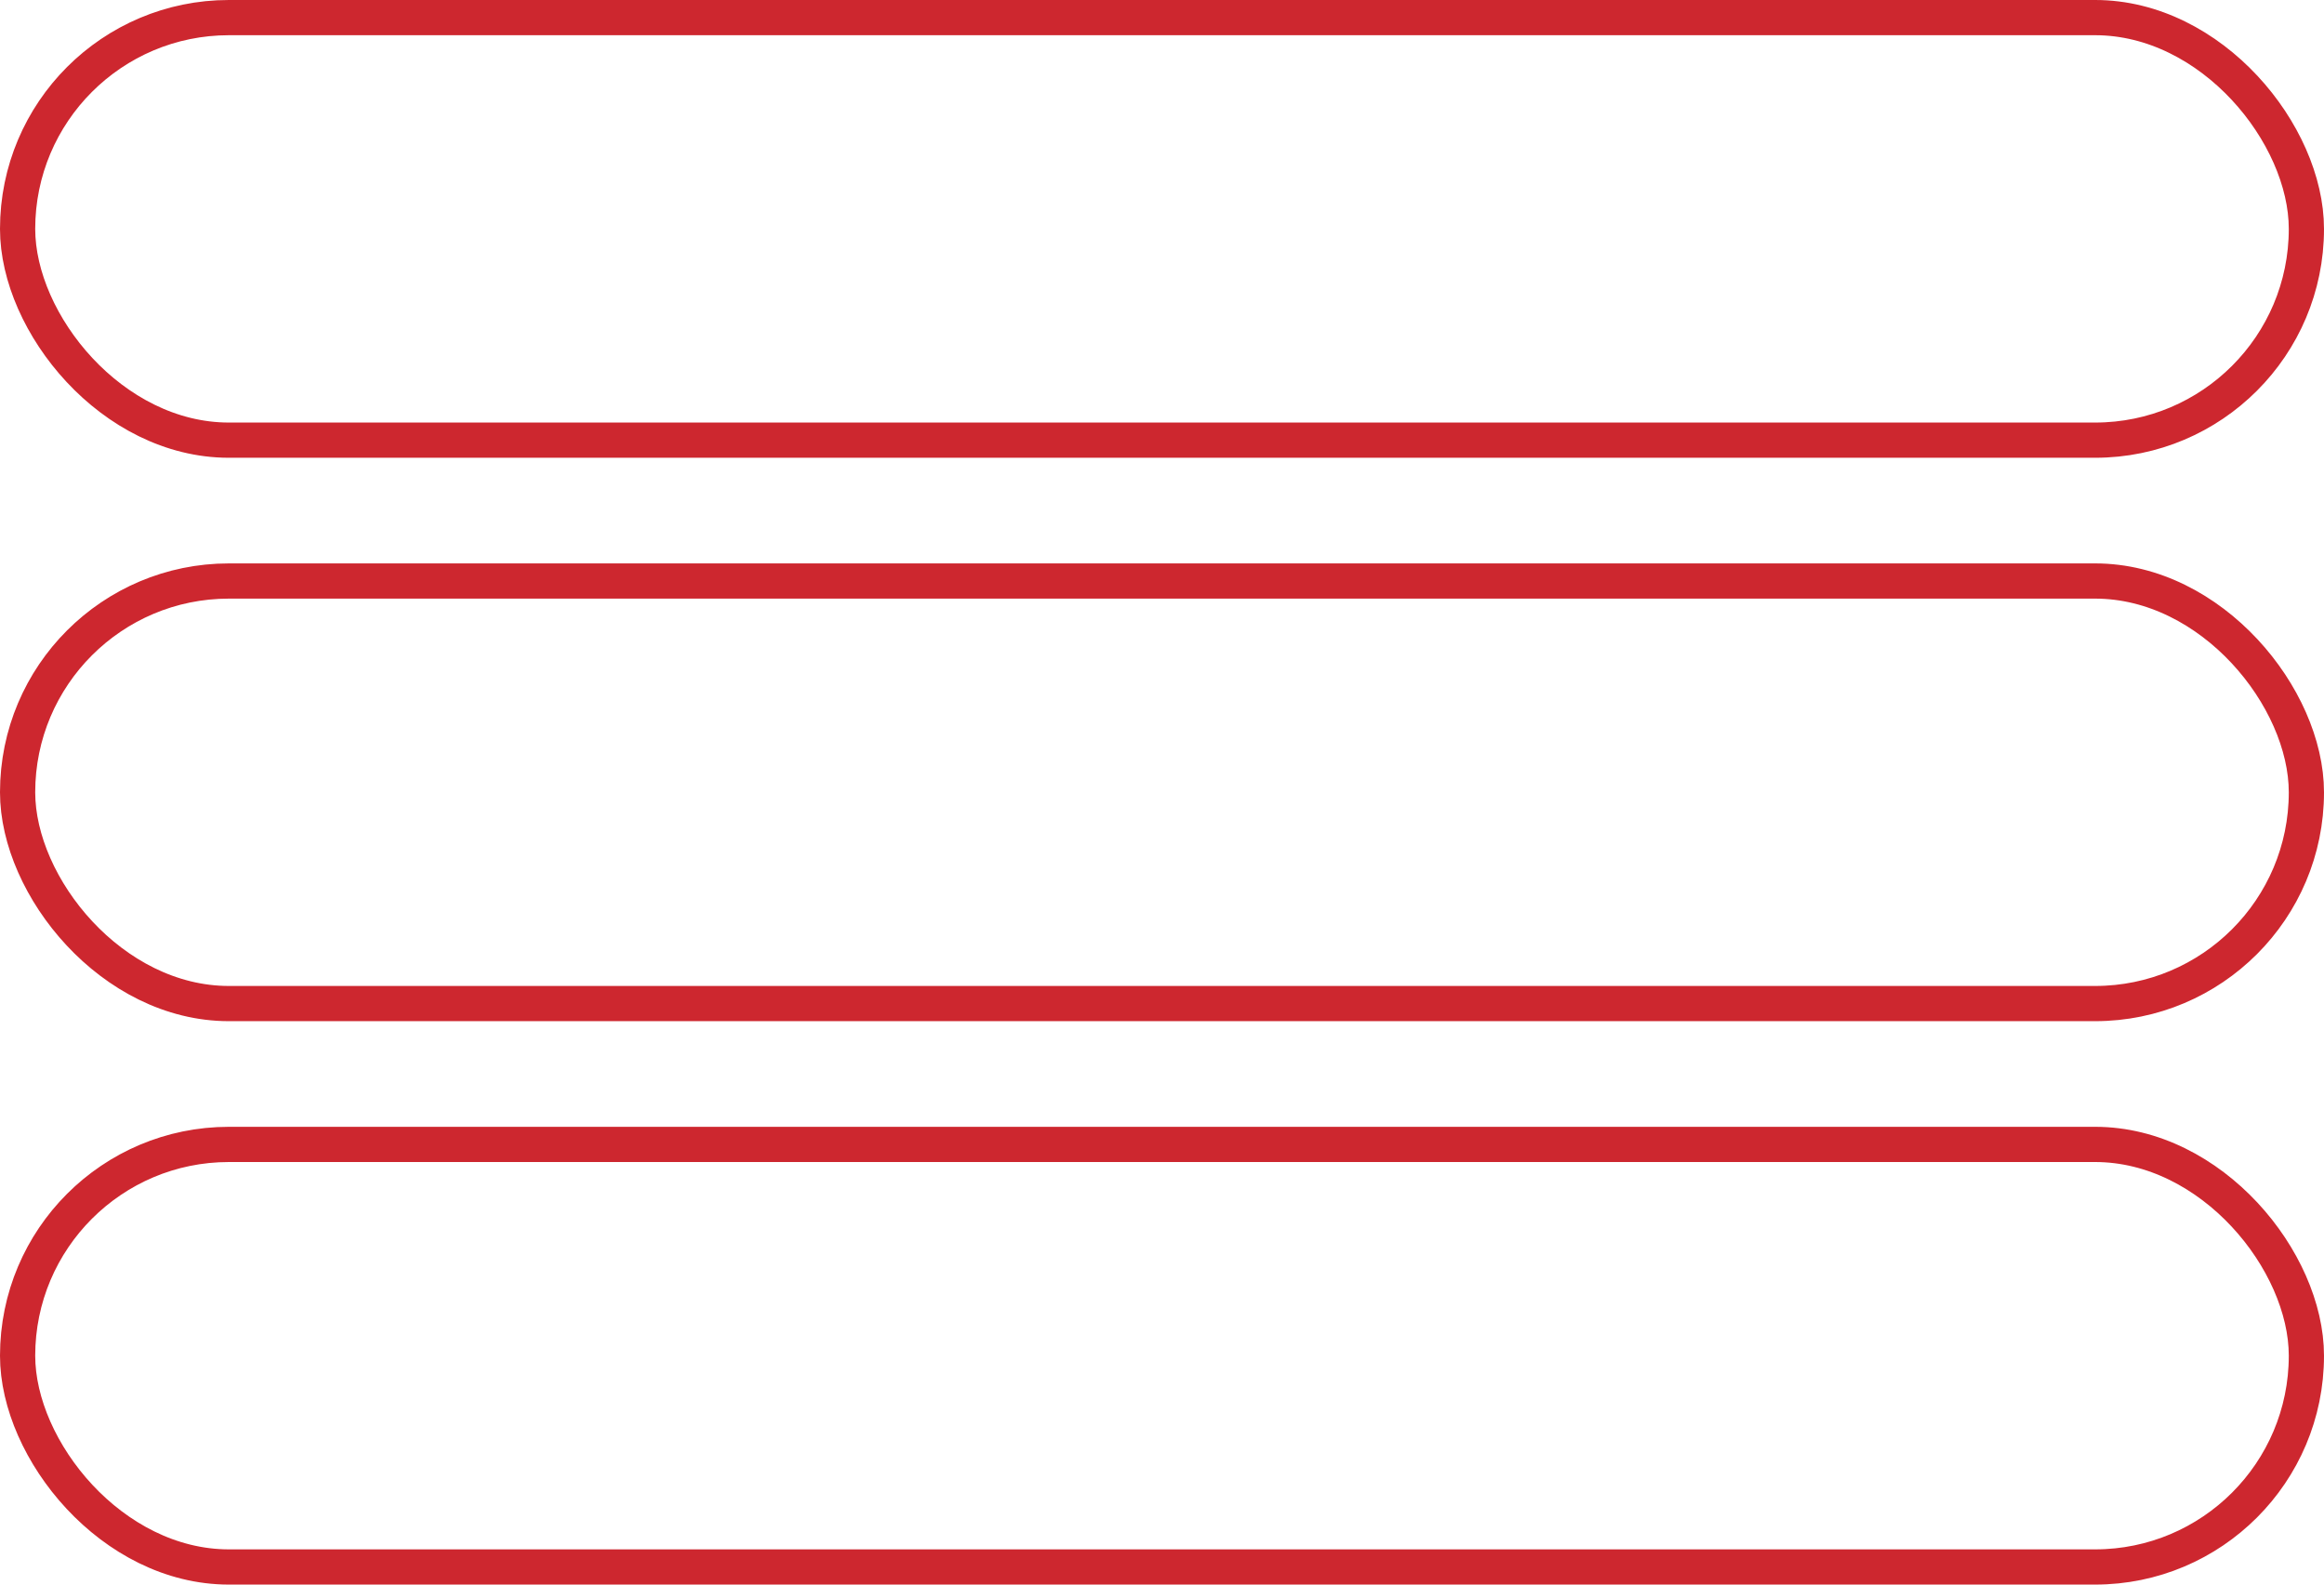 <?xml version="1.0" encoding="UTF-8"?>
<svg width="66px" height="45px" viewBox="0 0 66 45" version="1.1" xmlns="http://www.w3.org/2000/svg" xmlns:xlink="http://www.w3.org/1999/xlink">
    <title>Group 2</title>
    <g id="Talent-R-/-Aziende" stroke="none" stroke-width="1" fill="none" fill-rule="evenodd">
        <g id="D-/-Aziende" transform="translate(-854, -879)" stroke="#CD272F">
            <g id="Group-2" transform="translate(854, 879)">
                <rect id="Rectangle" x="0.5" y="0.5" width="65" height="12" rx="6"></rect>
                <rect id="Rectangle-Copy-5" x="0.5" y="16.5" width="65" height="12" rx="6"></rect>
                <rect id="Rectangle-Copy-19" x="0.5" y="32.5" width="65" height="12" rx="6"></rect>
            </g>
        </g>
    </g>
</svg>